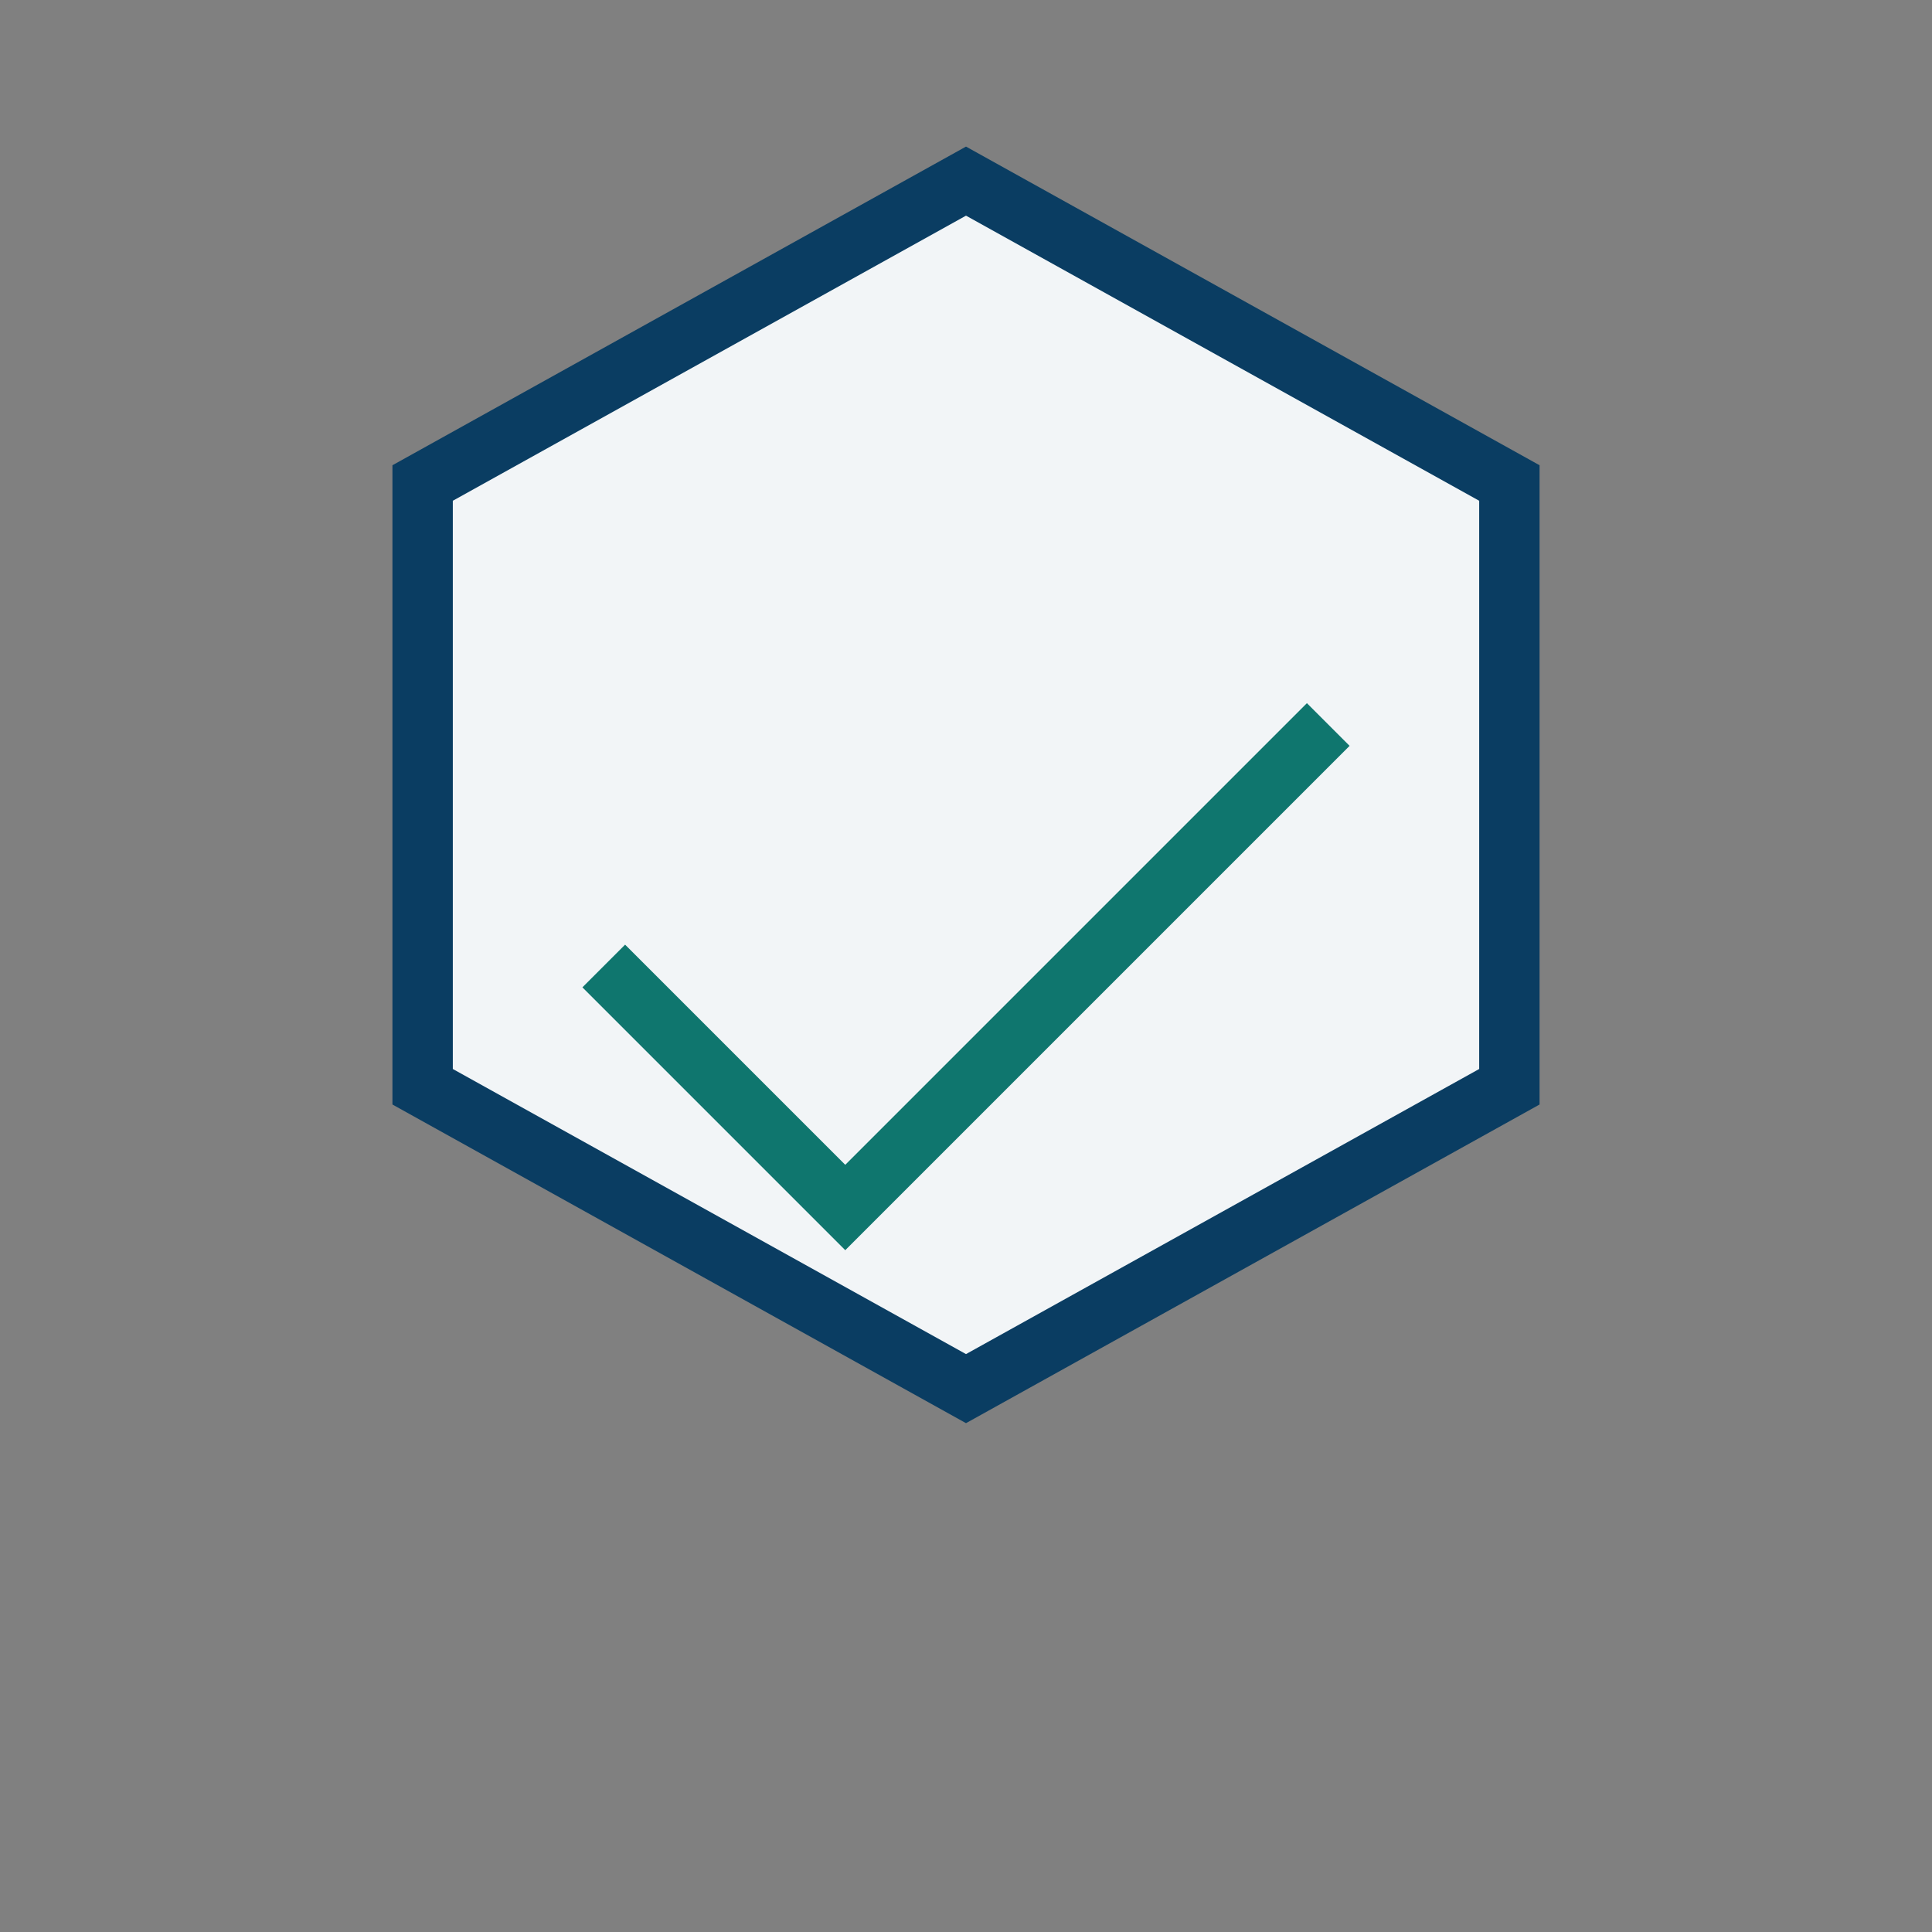 <?xml version="1.0" encoding="UTF-8"?>
<svg xmlns="http://www.w3.org/2000/svg" width="32" height="32" viewBox="0 0 32 32"><rect x="0" y="0" width="32" height="32" fill="#808080" stroke="none"/><path fill="#F2F5F7" d="M16 3l9 5v10l-9 5-9-5V8z"/><path fill="none" stroke="#0A3D62" d="M16 3l9 5v10l-9 5-9-5V8z"/><path fill="none" stroke="#0F766E" d="m10 16 4 4 8-8"/></svg>